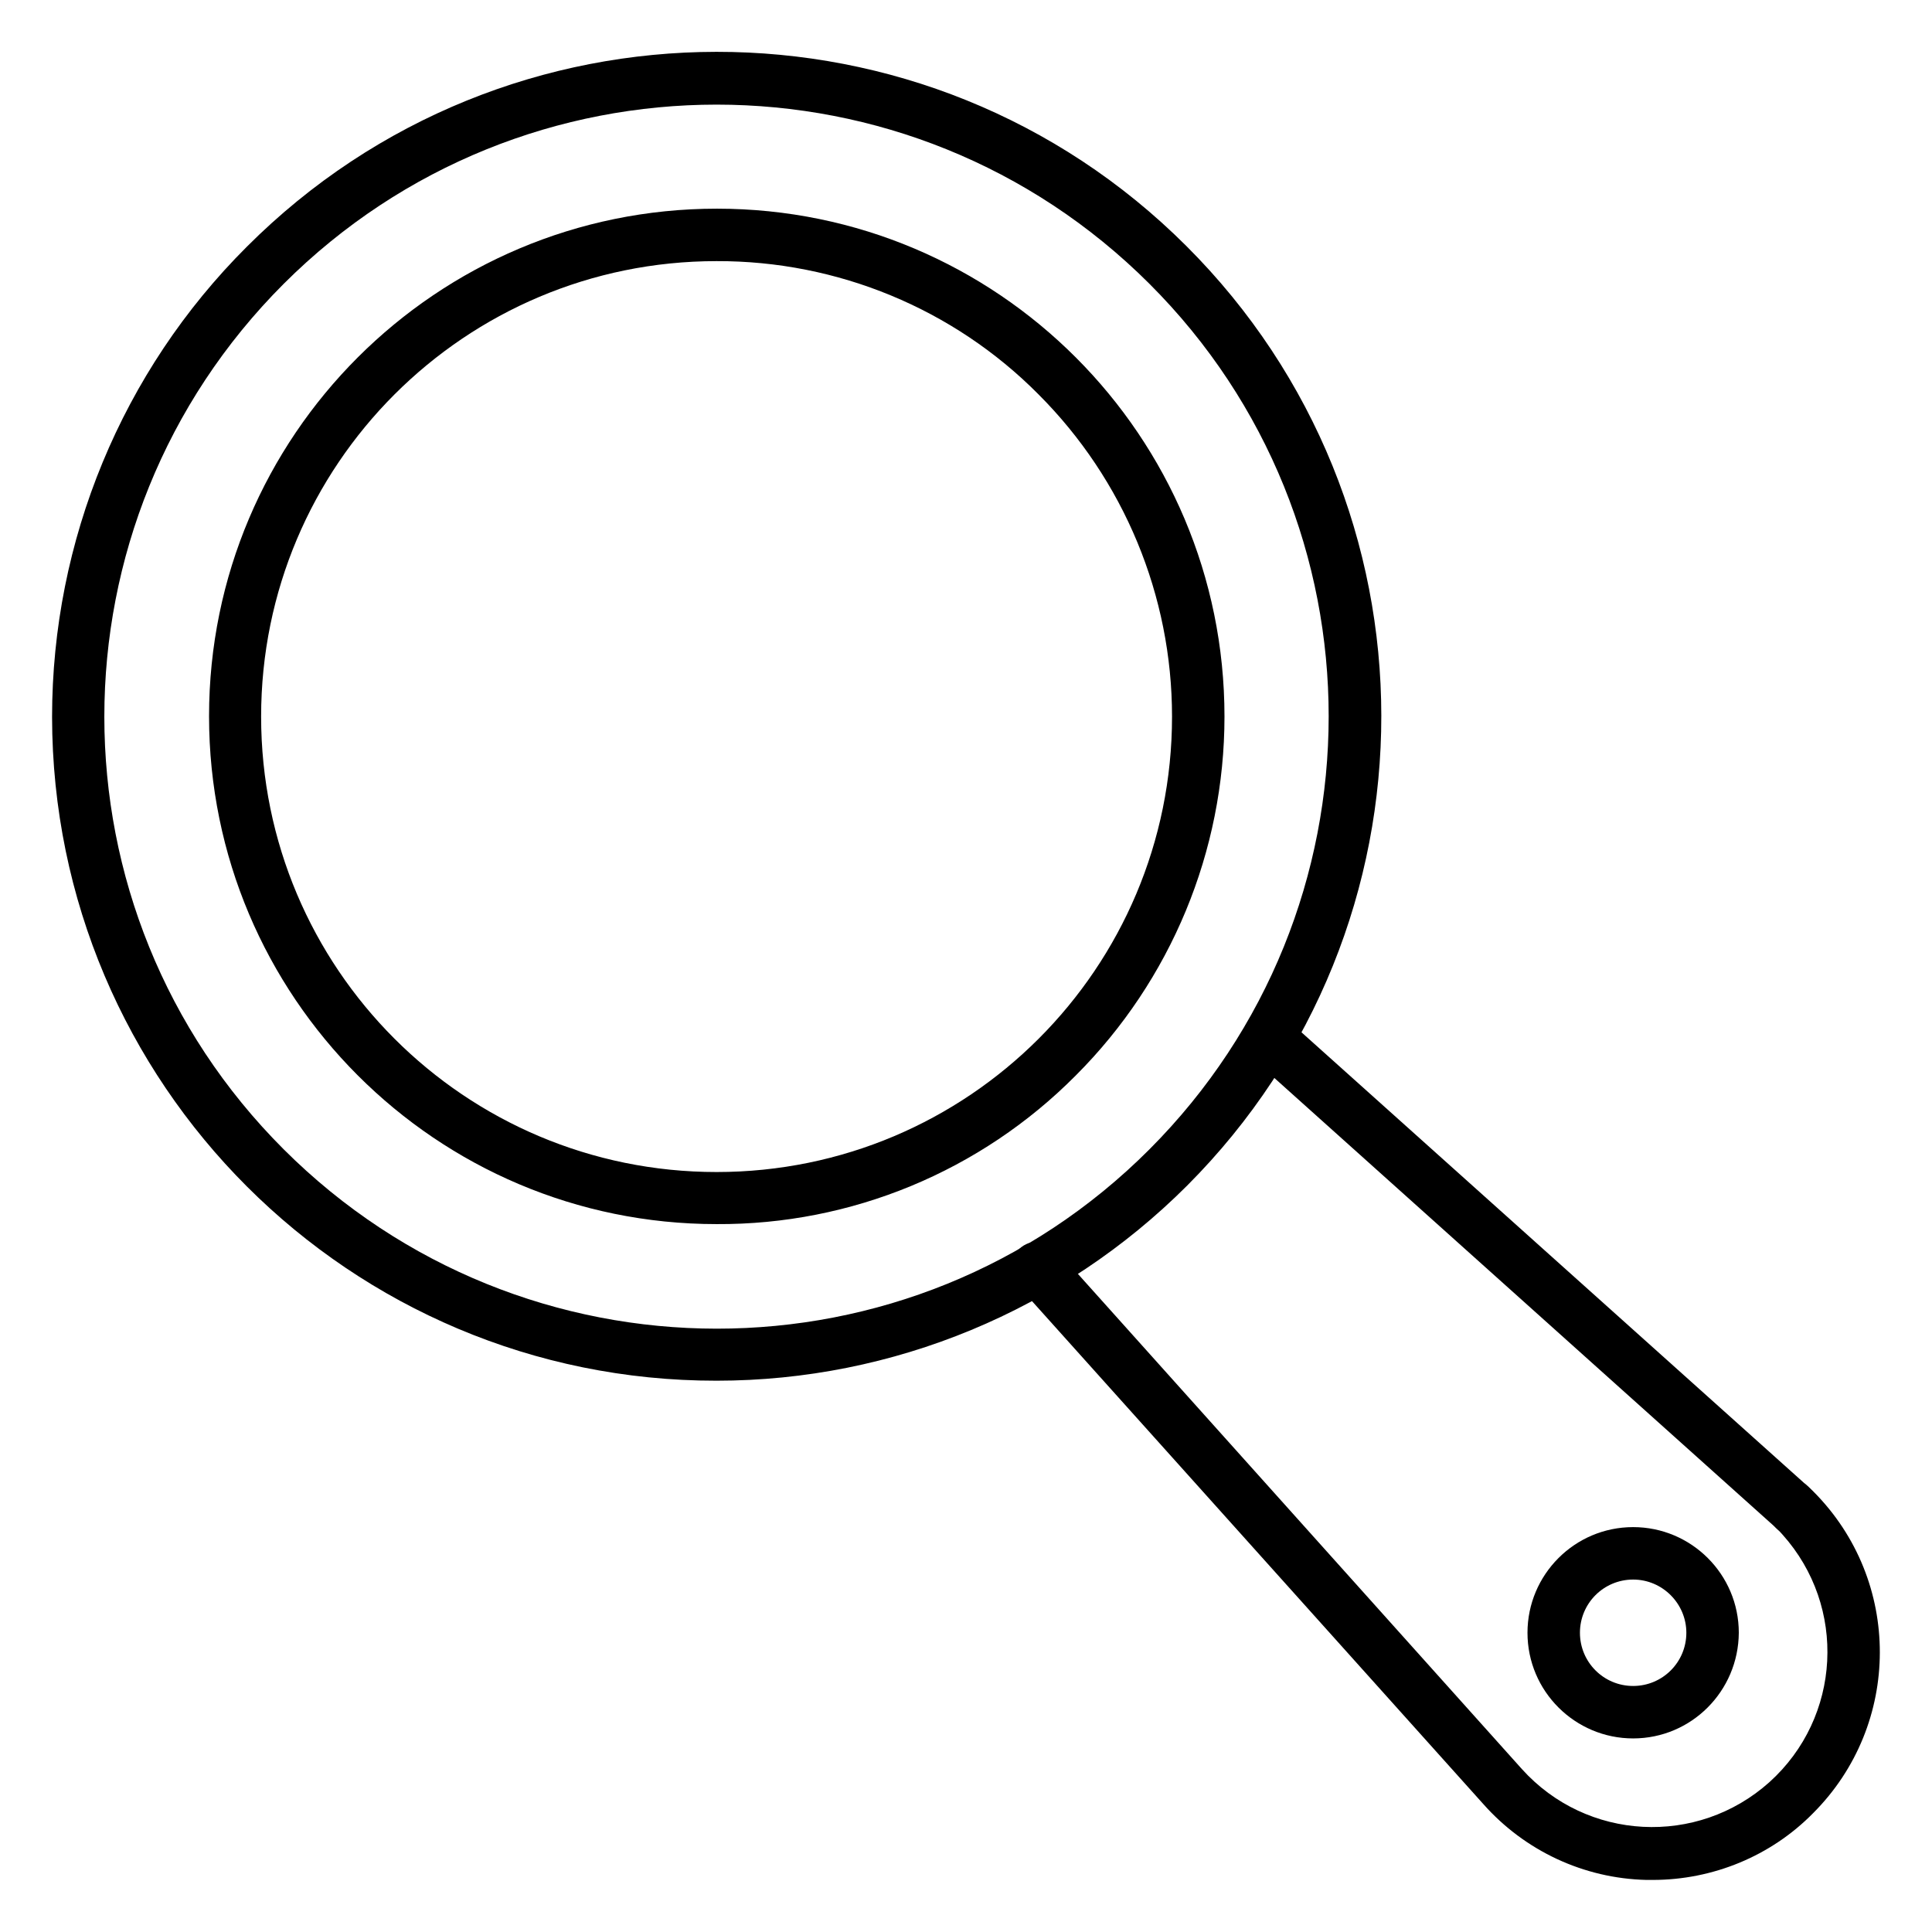 <?xml version="1.0" encoding="utf-8"?>
<!-- Generator: Adobe Illustrator 24.0.1, SVG Export Plug-In . SVG Version: 6.00 Build 0)  -->
<svg version="1.1" id="Layer_1" xmlns:svgjs="http://svgjs.com/svgjs"
	 xmlns="http://www.w3.org/2000/svg" xmlns:xlink="http://www.w3.org/1999/xlink" x="0px" y="0px" viewBox="0 0 512 512"
	 style="enable-background:new 0 0 512 512;" xml:space="preserve">
<g>
	<path d="M189.9,365.9c-97.2,0.1-176-78.7-176.1-175.9c0-46.7,18.5-91.6,51.6-124.6c68.7-68.8,180.2-68.9,249-0.2
		s68.9,180.2,0.2,249C281.5,347.3,236.7,365.9,189.9,365.9z M75.2,75.2c-63.4,63.4-63.4,166.1,0,229.4s166.1,63.4,229.4,0
		s63.4-166.1,0-229.4c0,0,0,0,0,0C241.2,11.9,138.6,11.9,75.2,75.2L75.2,75.2z"/>
	<path d="M189.9,324.4c-74.3,0-134.5-60.3-134.5-134.6c0-74.3,60.3-134.5,134.6-134.5c74.3,0,134.5,60.3,134.5,134.6
		c0,35.7-14.2,69.9-39.4,95.1C259.9,310.4,225.6,324.6,189.9,324.4L189.9,324.4z M189.9,69.2c-66.7,0-120.7,54-120.7,120.7
		c0,66.7,54,120.7,120.7,120.7c66.7,0,120.7-54,120.7-120.7c0-32-12.7-62.7-35.4-85.4C252.7,81.8,221.9,69.1,189.9,69.2L189.9,69.2z
		"/>
	<path d="M438,498.2c-0.6,0-1.2,0-1.7,0c-16.6-0.4-32.2-7.7-43.2-20.1L269.8,340.7c-2.6-2.8-2.4-7.2,0.4-9.8
		c2.8-2.6,7.2-2.4,9.8,0.4c0,0,0.1,0.1,0.1,0.1l123.2,137.4c17.2,19.1,46.5,20.6,65.6,3.5c19.1-17.2,20.6-46.5,3.5-65.6
		c-0.5-0.6-1-1.1-1.6-1.6c-0.6-0.6-1.1-1.1-1.7-1.6L331.5,280.1c-2.8-2.6-3-7-0.4-9.8c2.5-2.8,6.8-3,9.6-0.5L478.1,393
		c0.8,0.6,1.6,1.4,2.5,2.3c23.5,23.6,23.4,61.7-0.1,85.2C469.3,491.9,453.9,498.2,438,498.2L438,498.2z"/>
	<path d="M432.8,460.7c-15.4,0-28-12.5-28-28c0-15.4,12.5-28,28-28c15.4,0,28,12.5,28,28c0,0,0,0,0,0
		C460.7,448.2,448.2,460.7,432.8,460.7L432.8,460.7z M432.8,418.6c-7.8,0-14.1,6.3-14.1,14.1c0,7.8,6.3,14.1,14.1,14.1
		c7.8,0,14.1-6.3,14.1-14.1c0,0,0,0,0,0C446.9,425,440.6,418.6,432.8,418.6L432.8,418.6z"/>
</g>
</svg>
